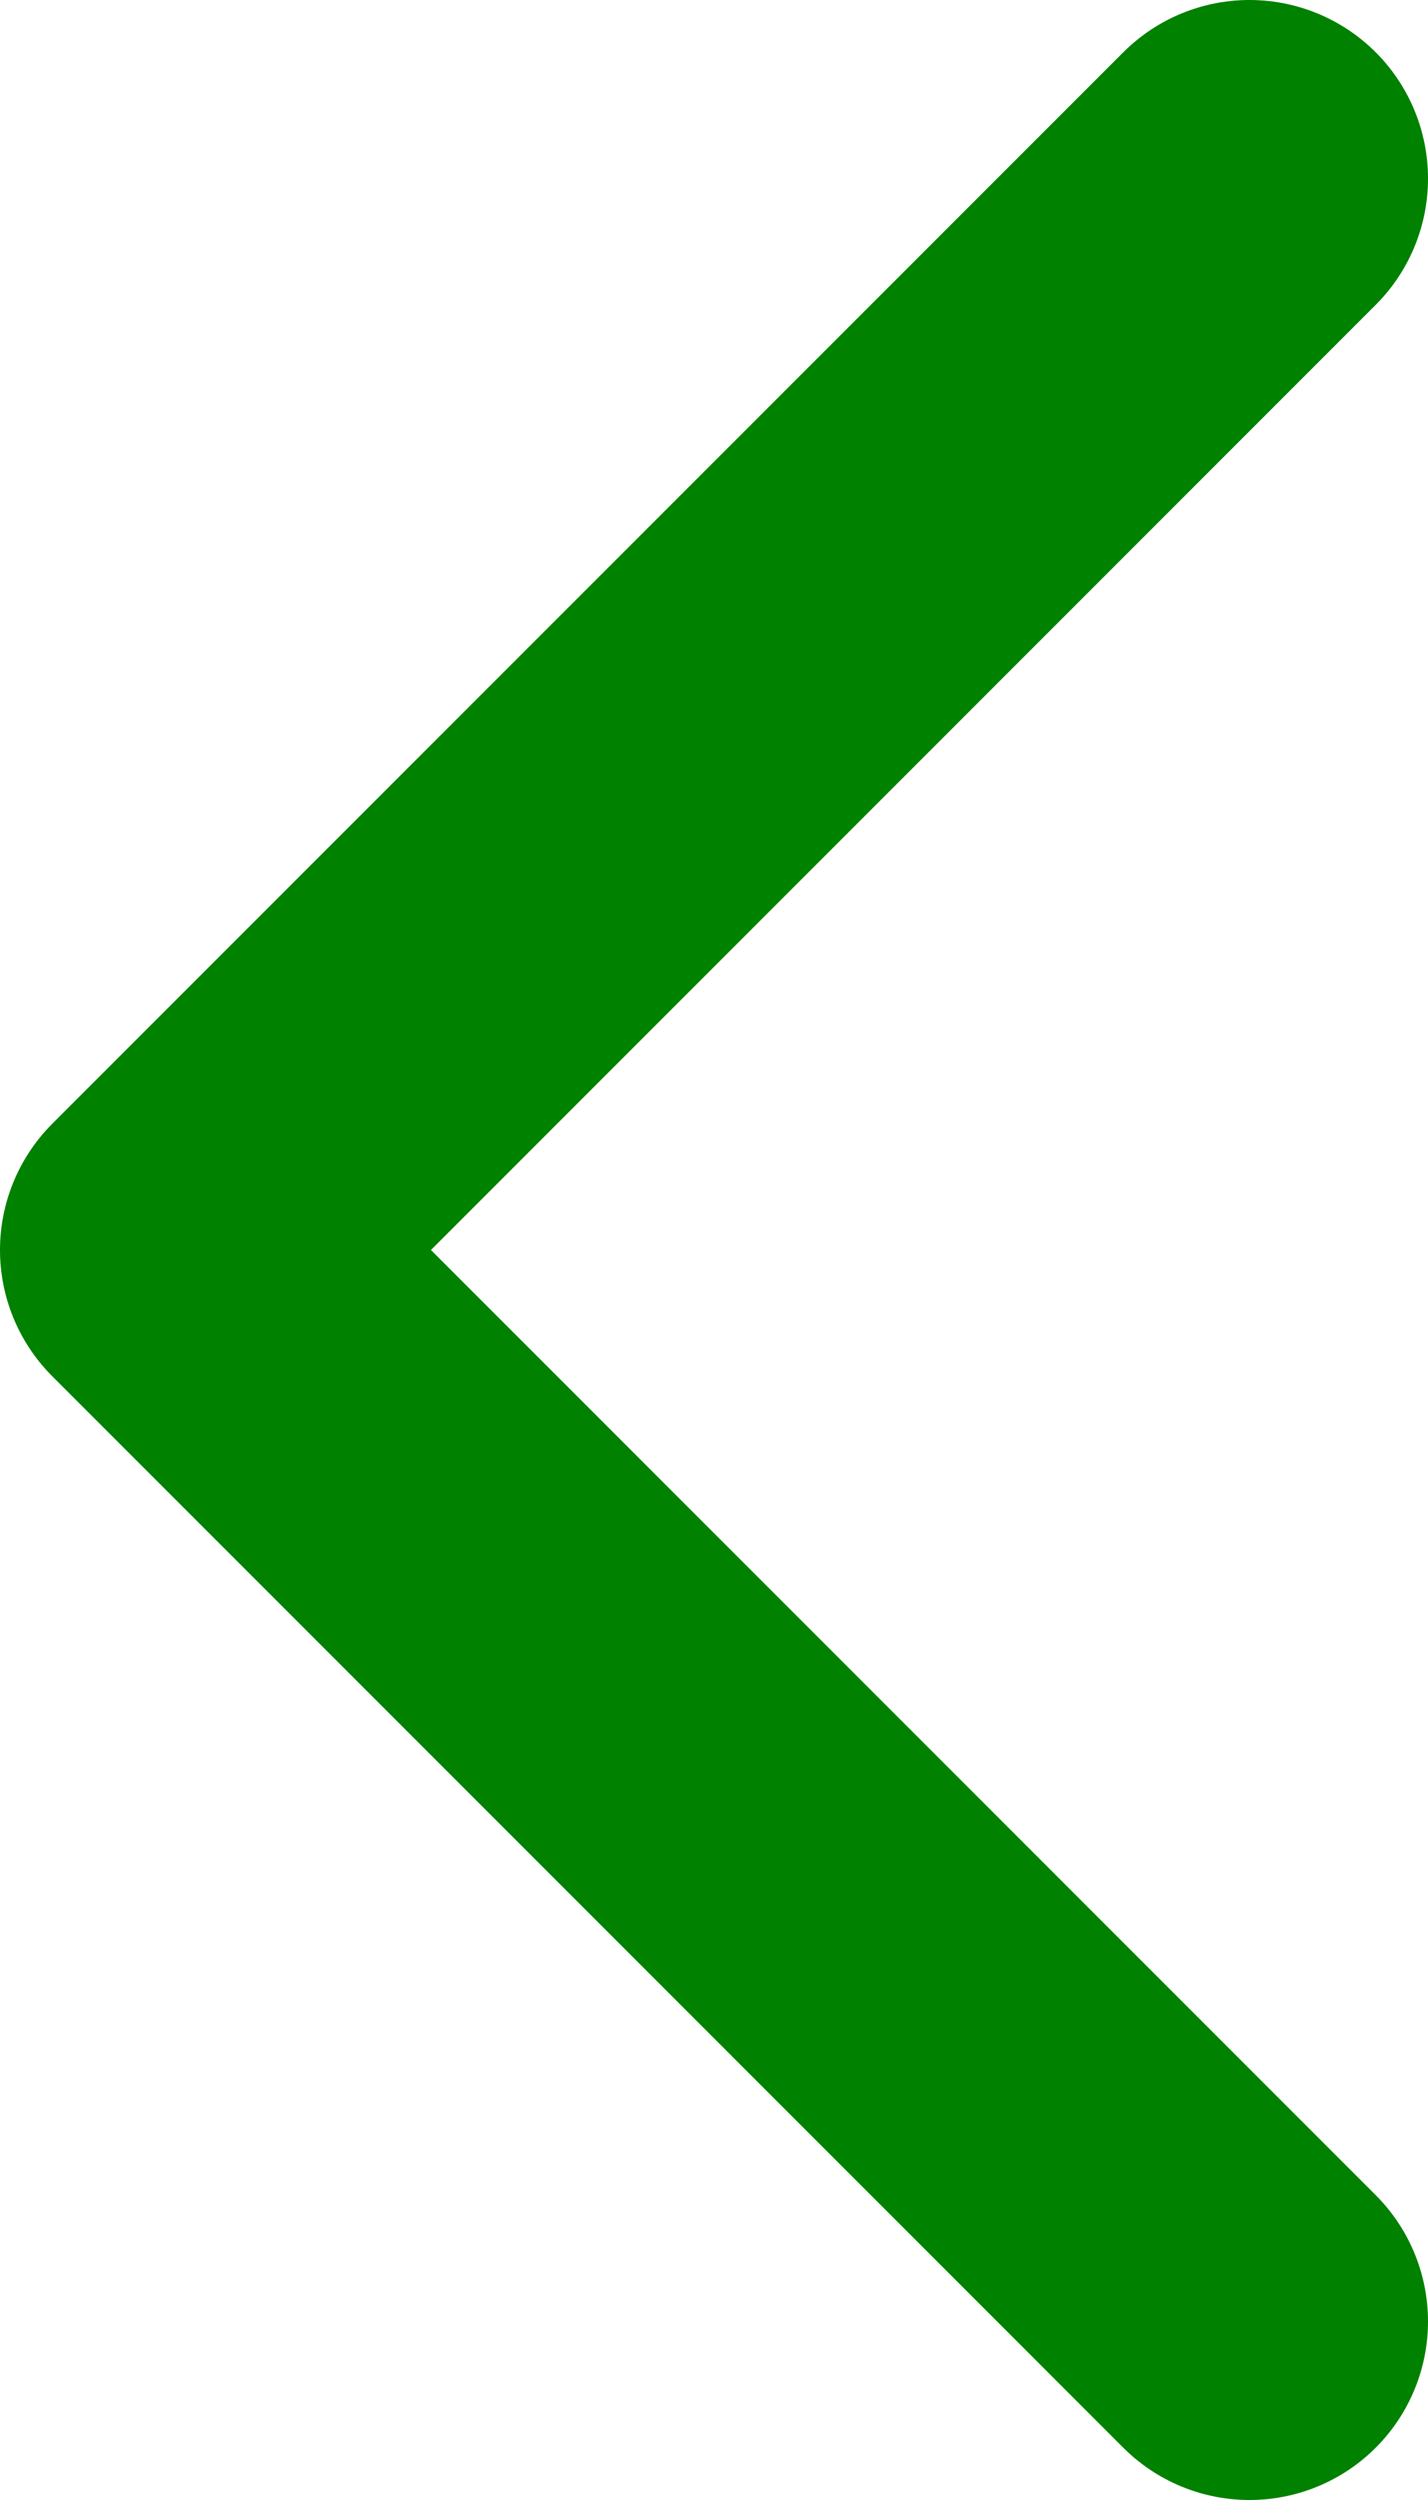 <svg width="8" height="14" viewBox="0 0 8 14" fill="none" xmlns="http://www.w3.org/2000/svg">
<path d="M7 1L1 7L7 13" stroke="#008100" stroke-width="2" stroke-linecap="round" stroke-linejoin="round"/>
</svg>
